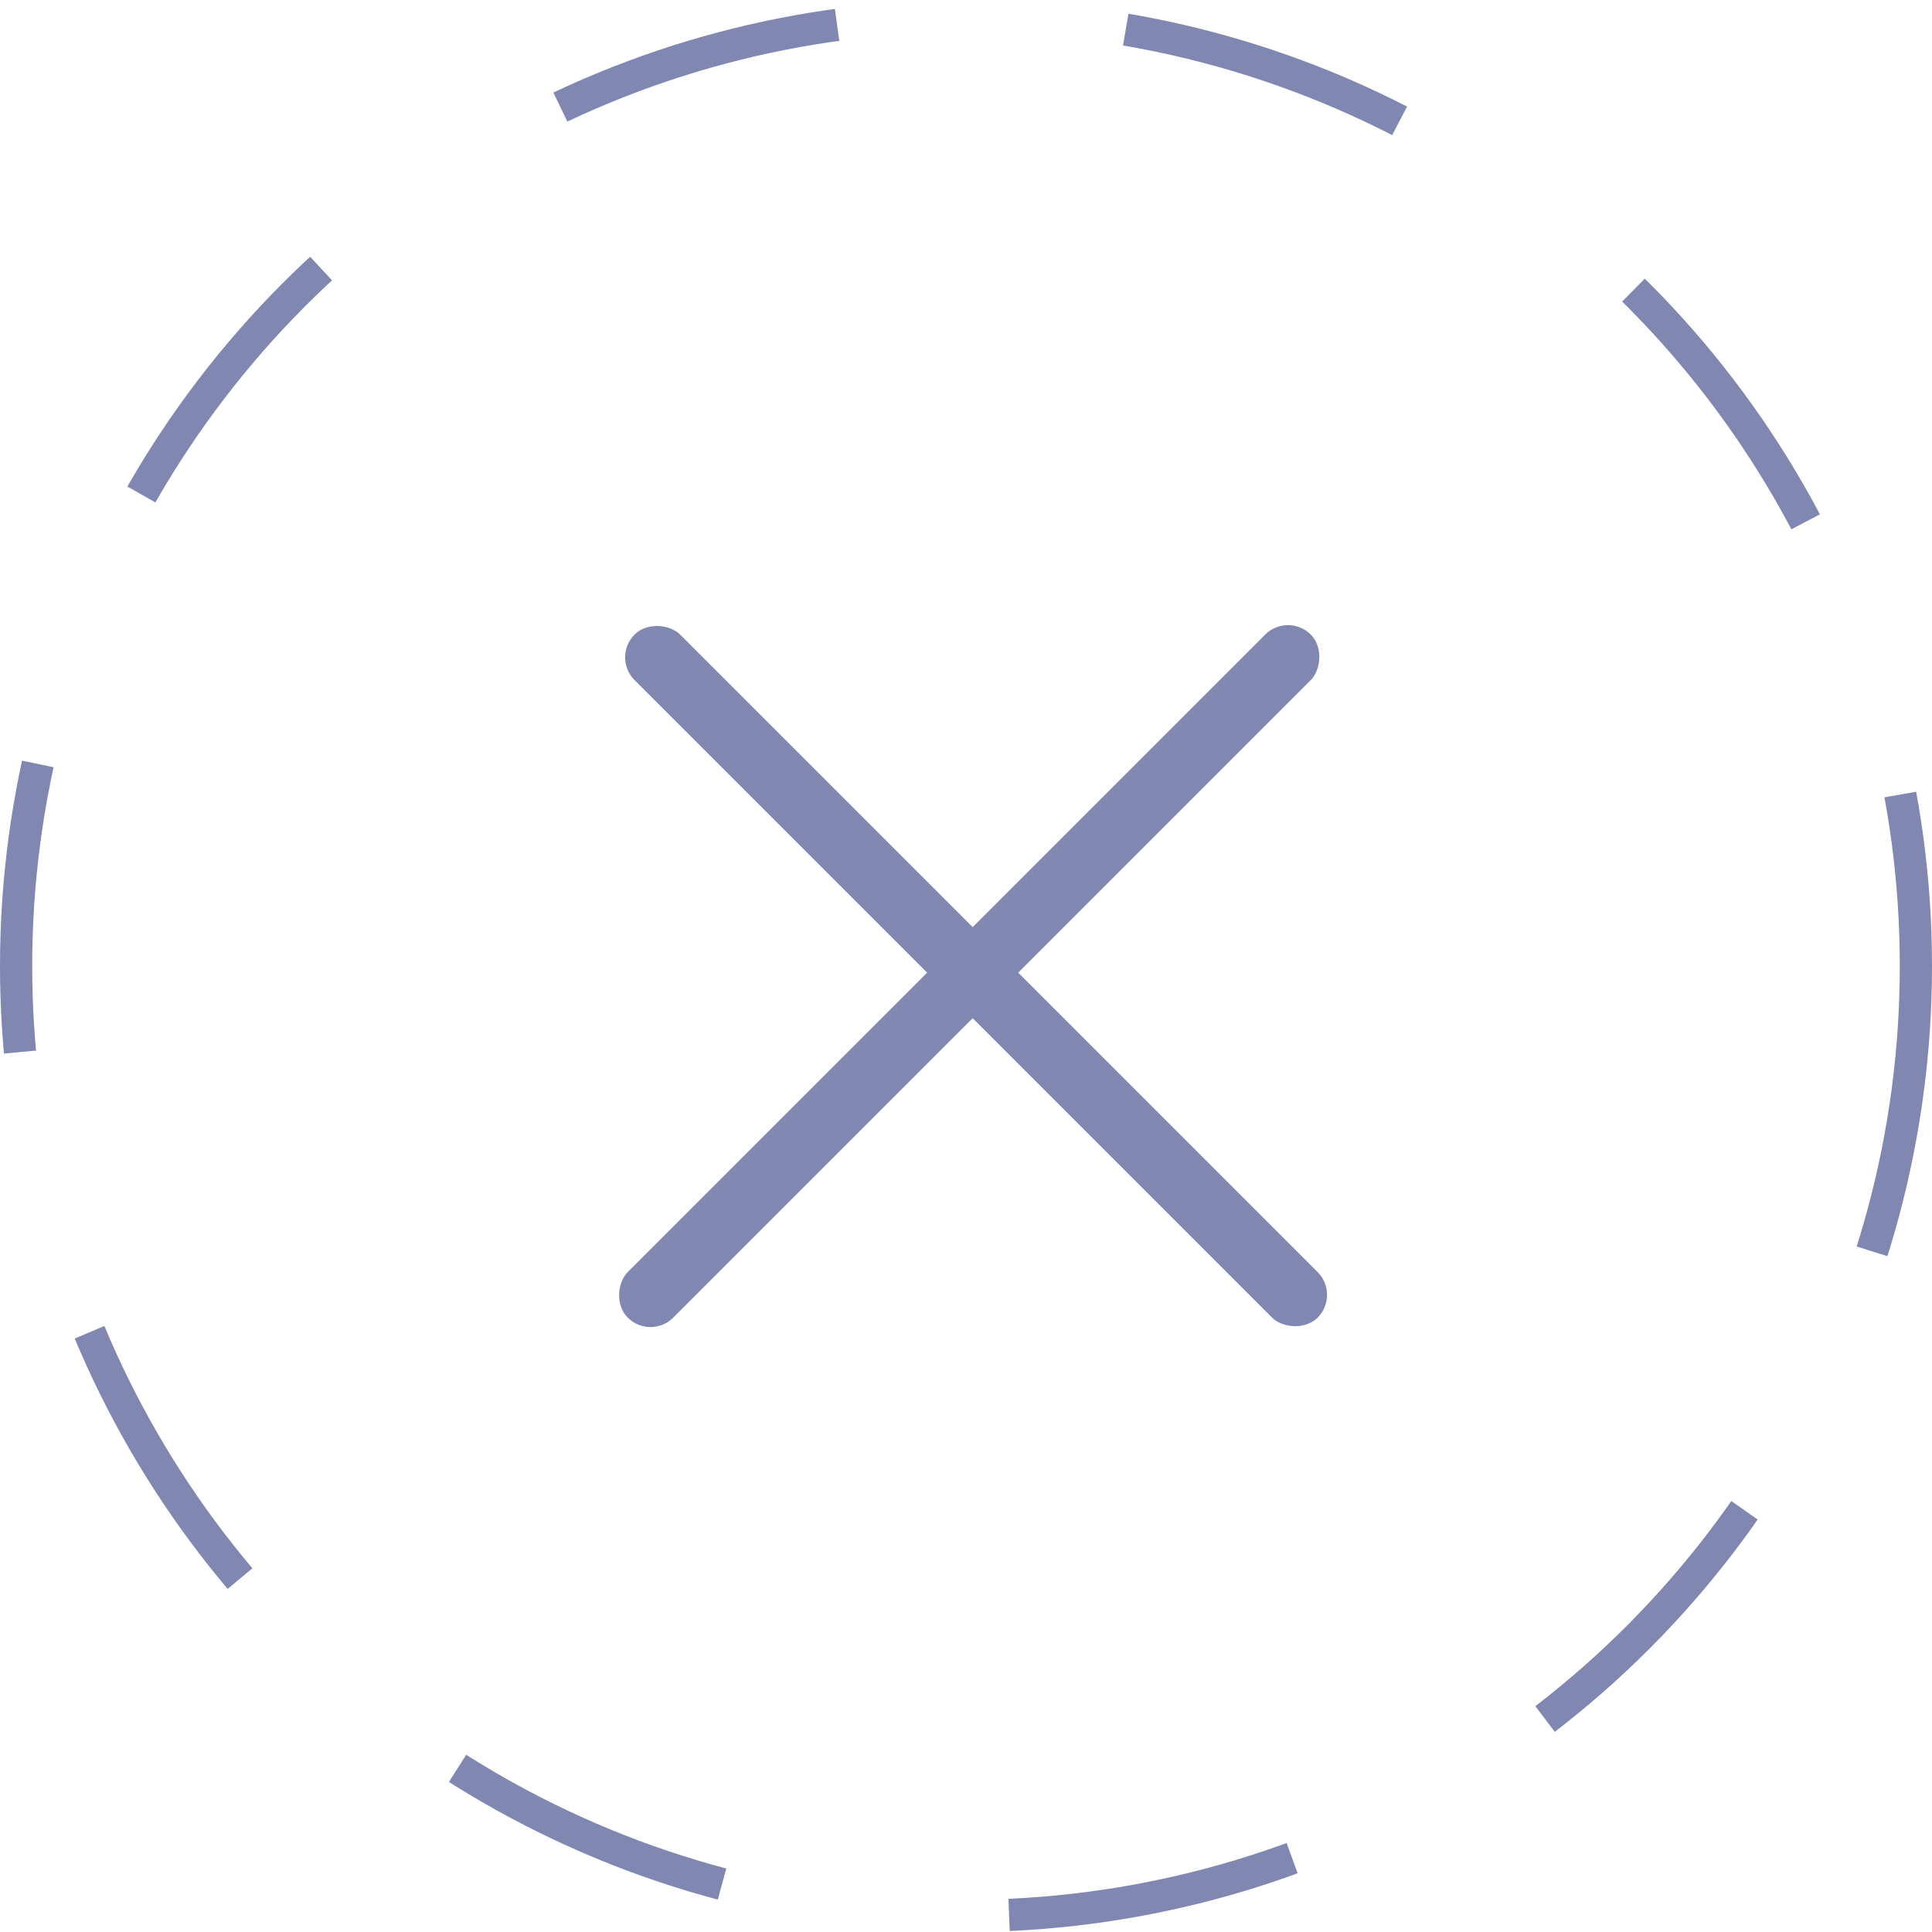 <?xml version="1.0" encoding="UTF-8"?> <svg xmlns="http://www.w3.org/2000/svg" width="60" height="60" viewBox="0 0 60 60" fill="none"> <rect x="40" y="19" width="2" height="30" rx="1" transform="rotate(45 40 19)" fill="#8087B0"></rect> <rect x="19" y="20.414" width="2" height="30" rx="1" transform="rotate(-45 19 20.414)" fill="#8087B0"></rect> <circle cx="30" cy="30" r="29.5" stroke="#8087B0" stroke-dasharray="9 9"></circle> </svg> 